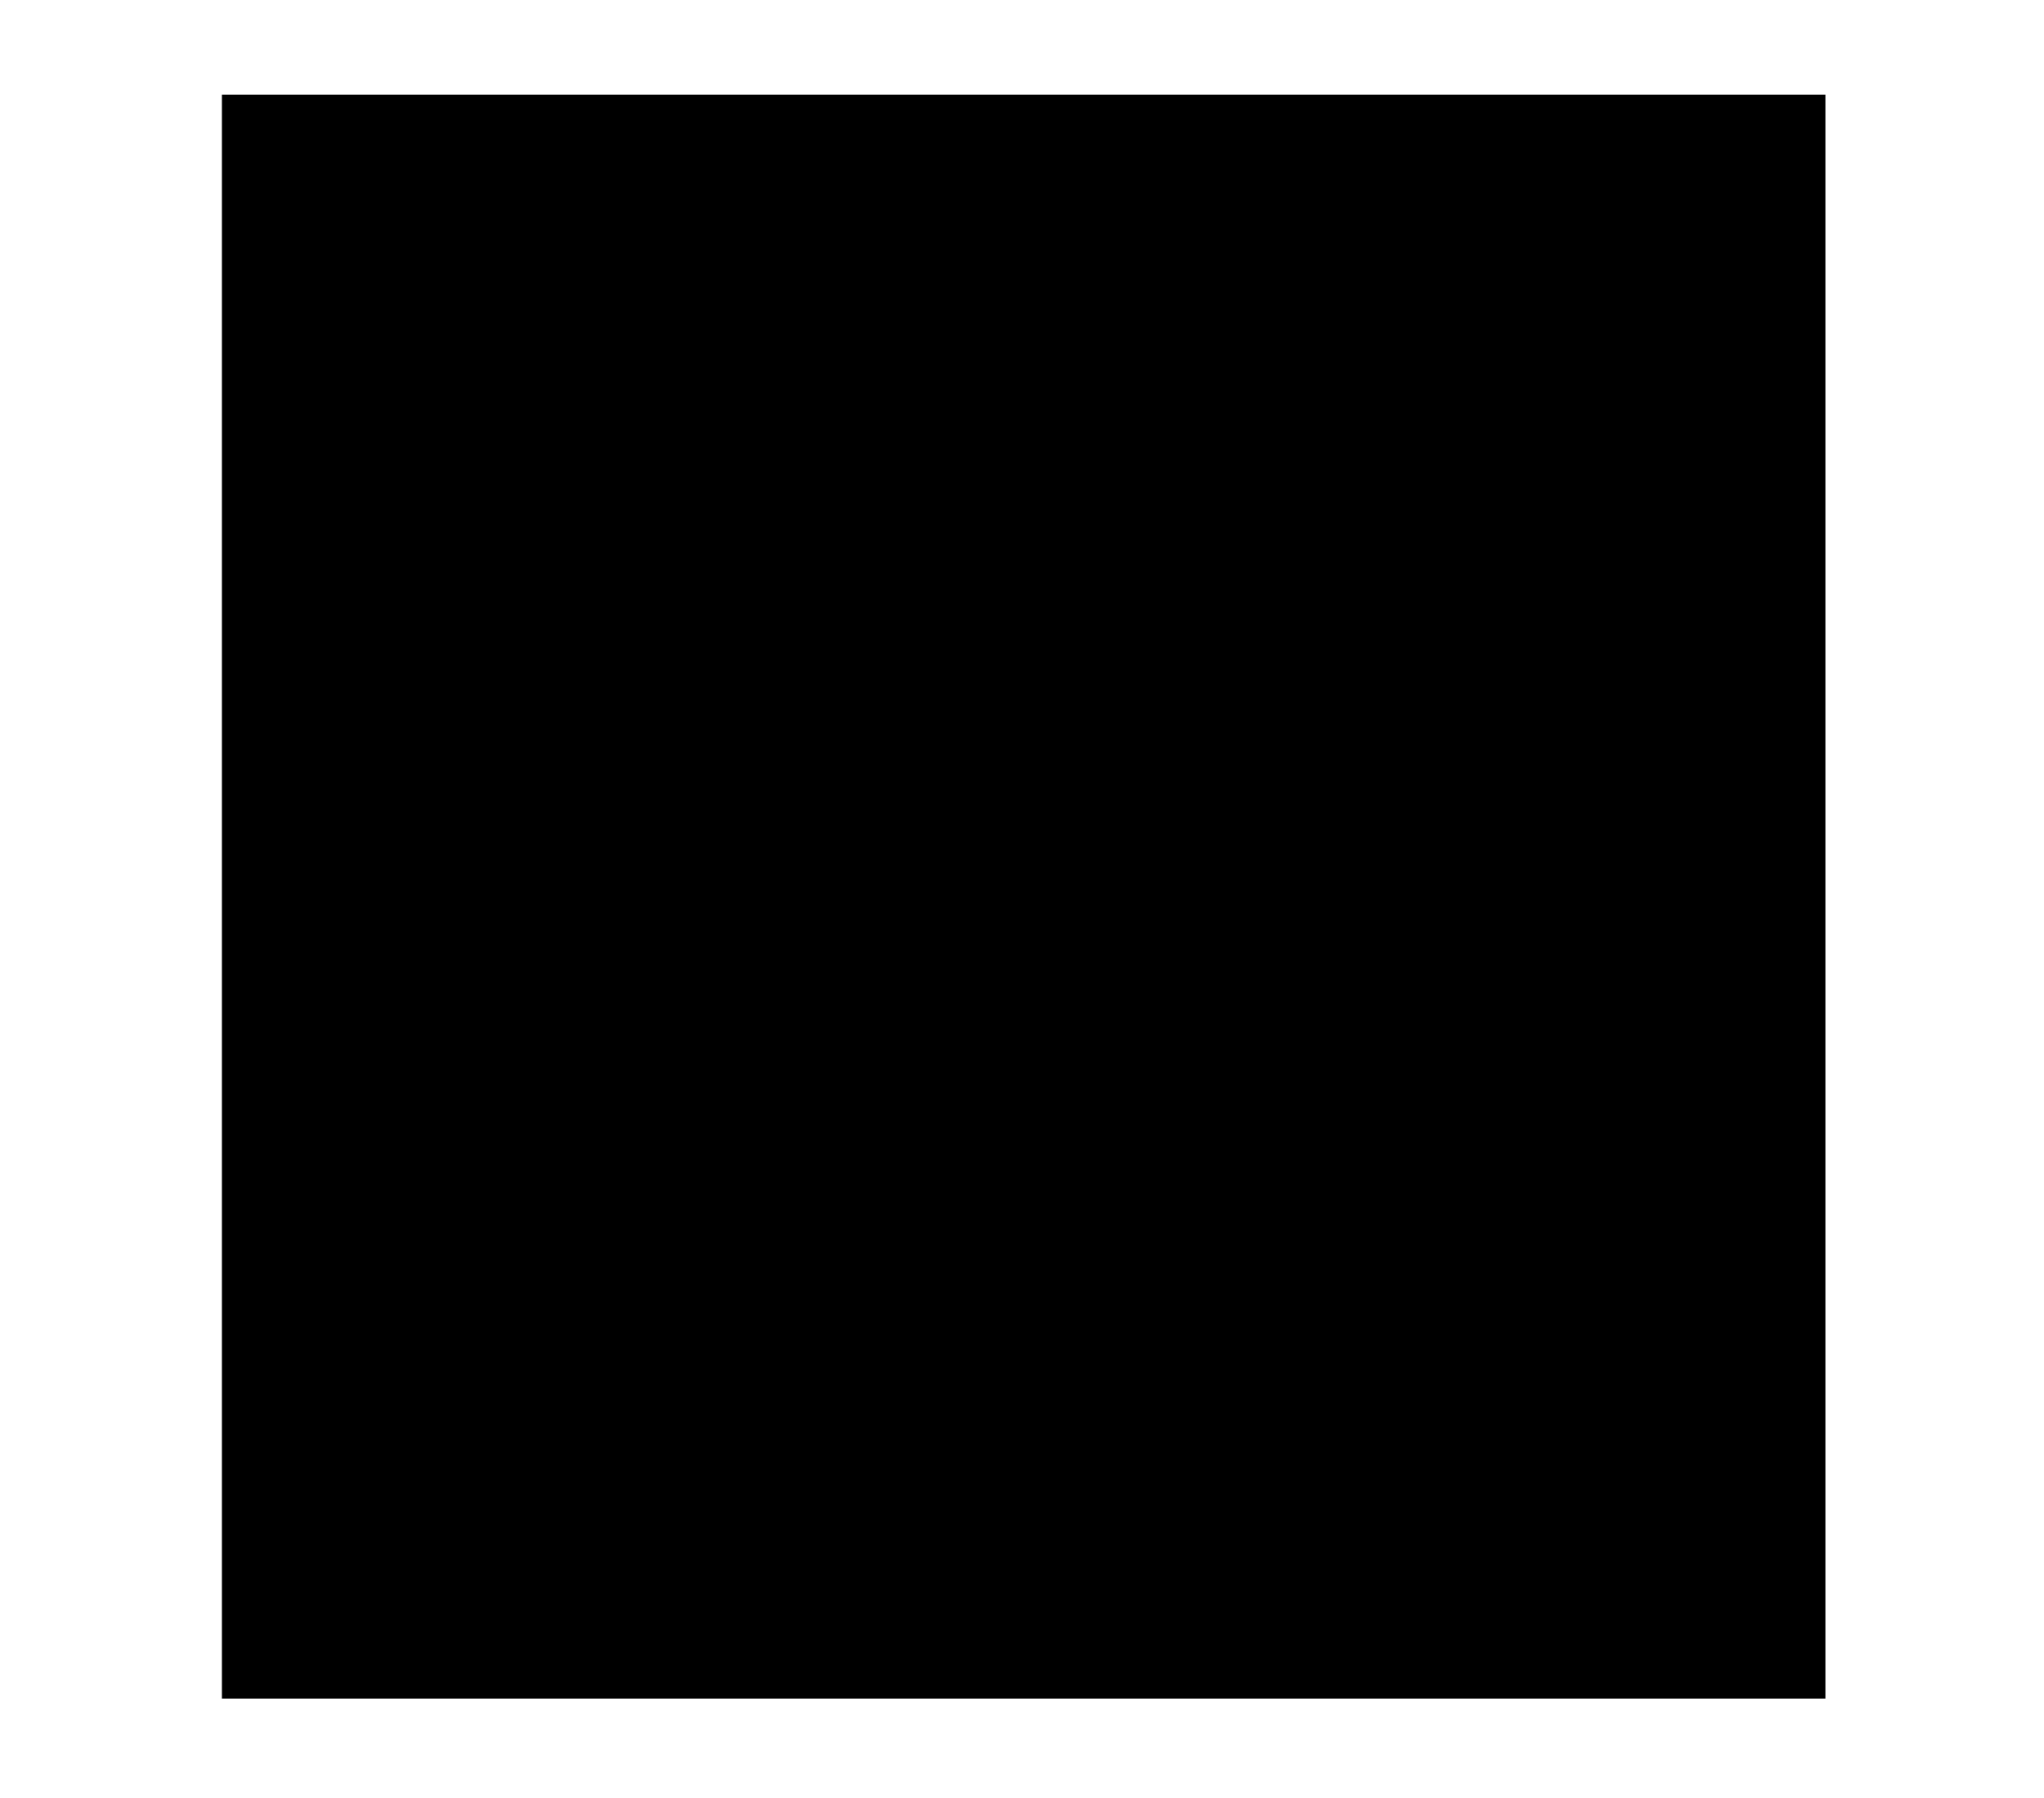 <?xml version="1.0" encoding="utf-8"?>
<!-- Generator: Adobe Illustrator 26.0.3, SVG Export Plug-In . SVG Version: 6.00 Build 0)  -->
<svg version="1.1" id="Layer_1" xmlns="http://www.w3.org/2000/svg" xmlns:xlink="http://www.w3.org/1999/xlink" x="0px" y="0px"
	 viewBox="0 0 432 380" style="enable-background:new 0 0 432 380;" xml:space="preserve">
<style type="text/css">
	.st0{clip-path:url(#SVGID_00000182517049097223764320000011503746551569026456_);}
	.st1{clip-path:url(#SVGID_00000001633328205095591170000003789494594490528695_);}
	
		.st2{clip-path:url(#SVGID_00000111879634876867497070000004726073400705377722_);fill:none;stroke:#8017E1;stroke-width:20.825;stroke-miterlimit:10;}
</style>
<g>
	<g>
		<defs>
			<polygon id="SVGID_1_" points="46.9,359 385.8,359 385.8,20 46.9,20 46.9,359 			"/>
		</defs>
		<defs>
			<polygon id="SVGID_00000039842877944437155180000014965048837924367255_" points="46.9,20 385.8,20 385.8,359 46.9,359 46.9,20 
							"/>
		</defs>
		<clipPath id="SVGID_00000111170128934201625250000010037528911089162644_">
			<use xlink:href="#SVGID_1_"  style="overflow:visible;"/>
		</clipPath>
		
			<clipPath id="SVGID_00000065059464581541751970000016272158918187489163_" style="clip-path:url(#SVGID_00000111170128934201625250000010037528911089162644_);">
			<use xlink:href="#SVGID_00000039842877944437155180000014965048837924367255_"  style="overflow:visible;"/>
		</clipPath>
		<g style="clip-path:url(#SVGID_00000065059464581541751970000016272158918187489163_);">
			<defs>
				<polygon id="SVGID_00000039108605818010059150000016958562613085483917_" points="46.9,359 385.8,359 385.8,20 46.9,20 
					46.9,359 				"/>
			</defs>
			<clipPath id="SVGID_00000151531229074565145020000017230417716748796861_">
				<use xlink:href="#SVGID_00000039108605818010059150000016958562613085483917_"  style="overflow:visible;"/>
			</clipPath>
			
				<line style="clip-path:url(#SVGID_00000151531229074565145020000017230417716748796861_);fill:none;stroke:#8017E1;stroke-width:20.825;stroke-miterlimit:10;" x1="114.7" y1="202.3" x2="114.7" y2="160.6"/>
			
				<line style="clip-path:url(#SVGID_00000151531229074565145020000017230417716748796861_);fill:none;stroke:#8017E1;stroke-width:20.825;stroke-miterlimit:10;" x1="219" y1="202.3" x2="219" y2="92.9"/>
			
				<line style="clip-path:url(#SVGID_00000151531229074565145020000017230417716748796861_);fill:none;stroke:#8017E1;stroke-width:20.825;stroke-miterlimit:10;" x1="271.1" y1="202.3" x2="271.1" y2="119"/>
			
				<line style="clip-path:url(#SVGID_00000151531229074565145020000017230417716748796861_);fill:none;stroke:#8017E1;stroke-width:20.825;stroke-miterlimit:10;" x1="166.8" y1="202.3" x2="166.8" y2="134.6"/>
			
				<path style="clip-path:url(#SVGID_00000151531229074565145020000017230417716748796861_);fill:none;stroke:#8017E1;stroke-width:20.825;stroke-miterlimit:10;" d="
				M310.3,163.2c0,66.1-53.7,119.7-120,119.7s-120-53.6-120-119.7c0-66.1,53.7-119.7,120-119.7S310.3,97.1,310.3,163.2L310.3,163.2z
				"/>
			
				<line style="clip-path:url(#SVGID_00000151531229074565145020000017230417716748796861_);fill:none;stroke:#8017E1;stroke-width:20.825;stroke-miterlimit:10;" x1="367.6" y1="340.2" x2="275.4" y2="248.2"/>
		</g>
	</g>
</g>
</svg>
